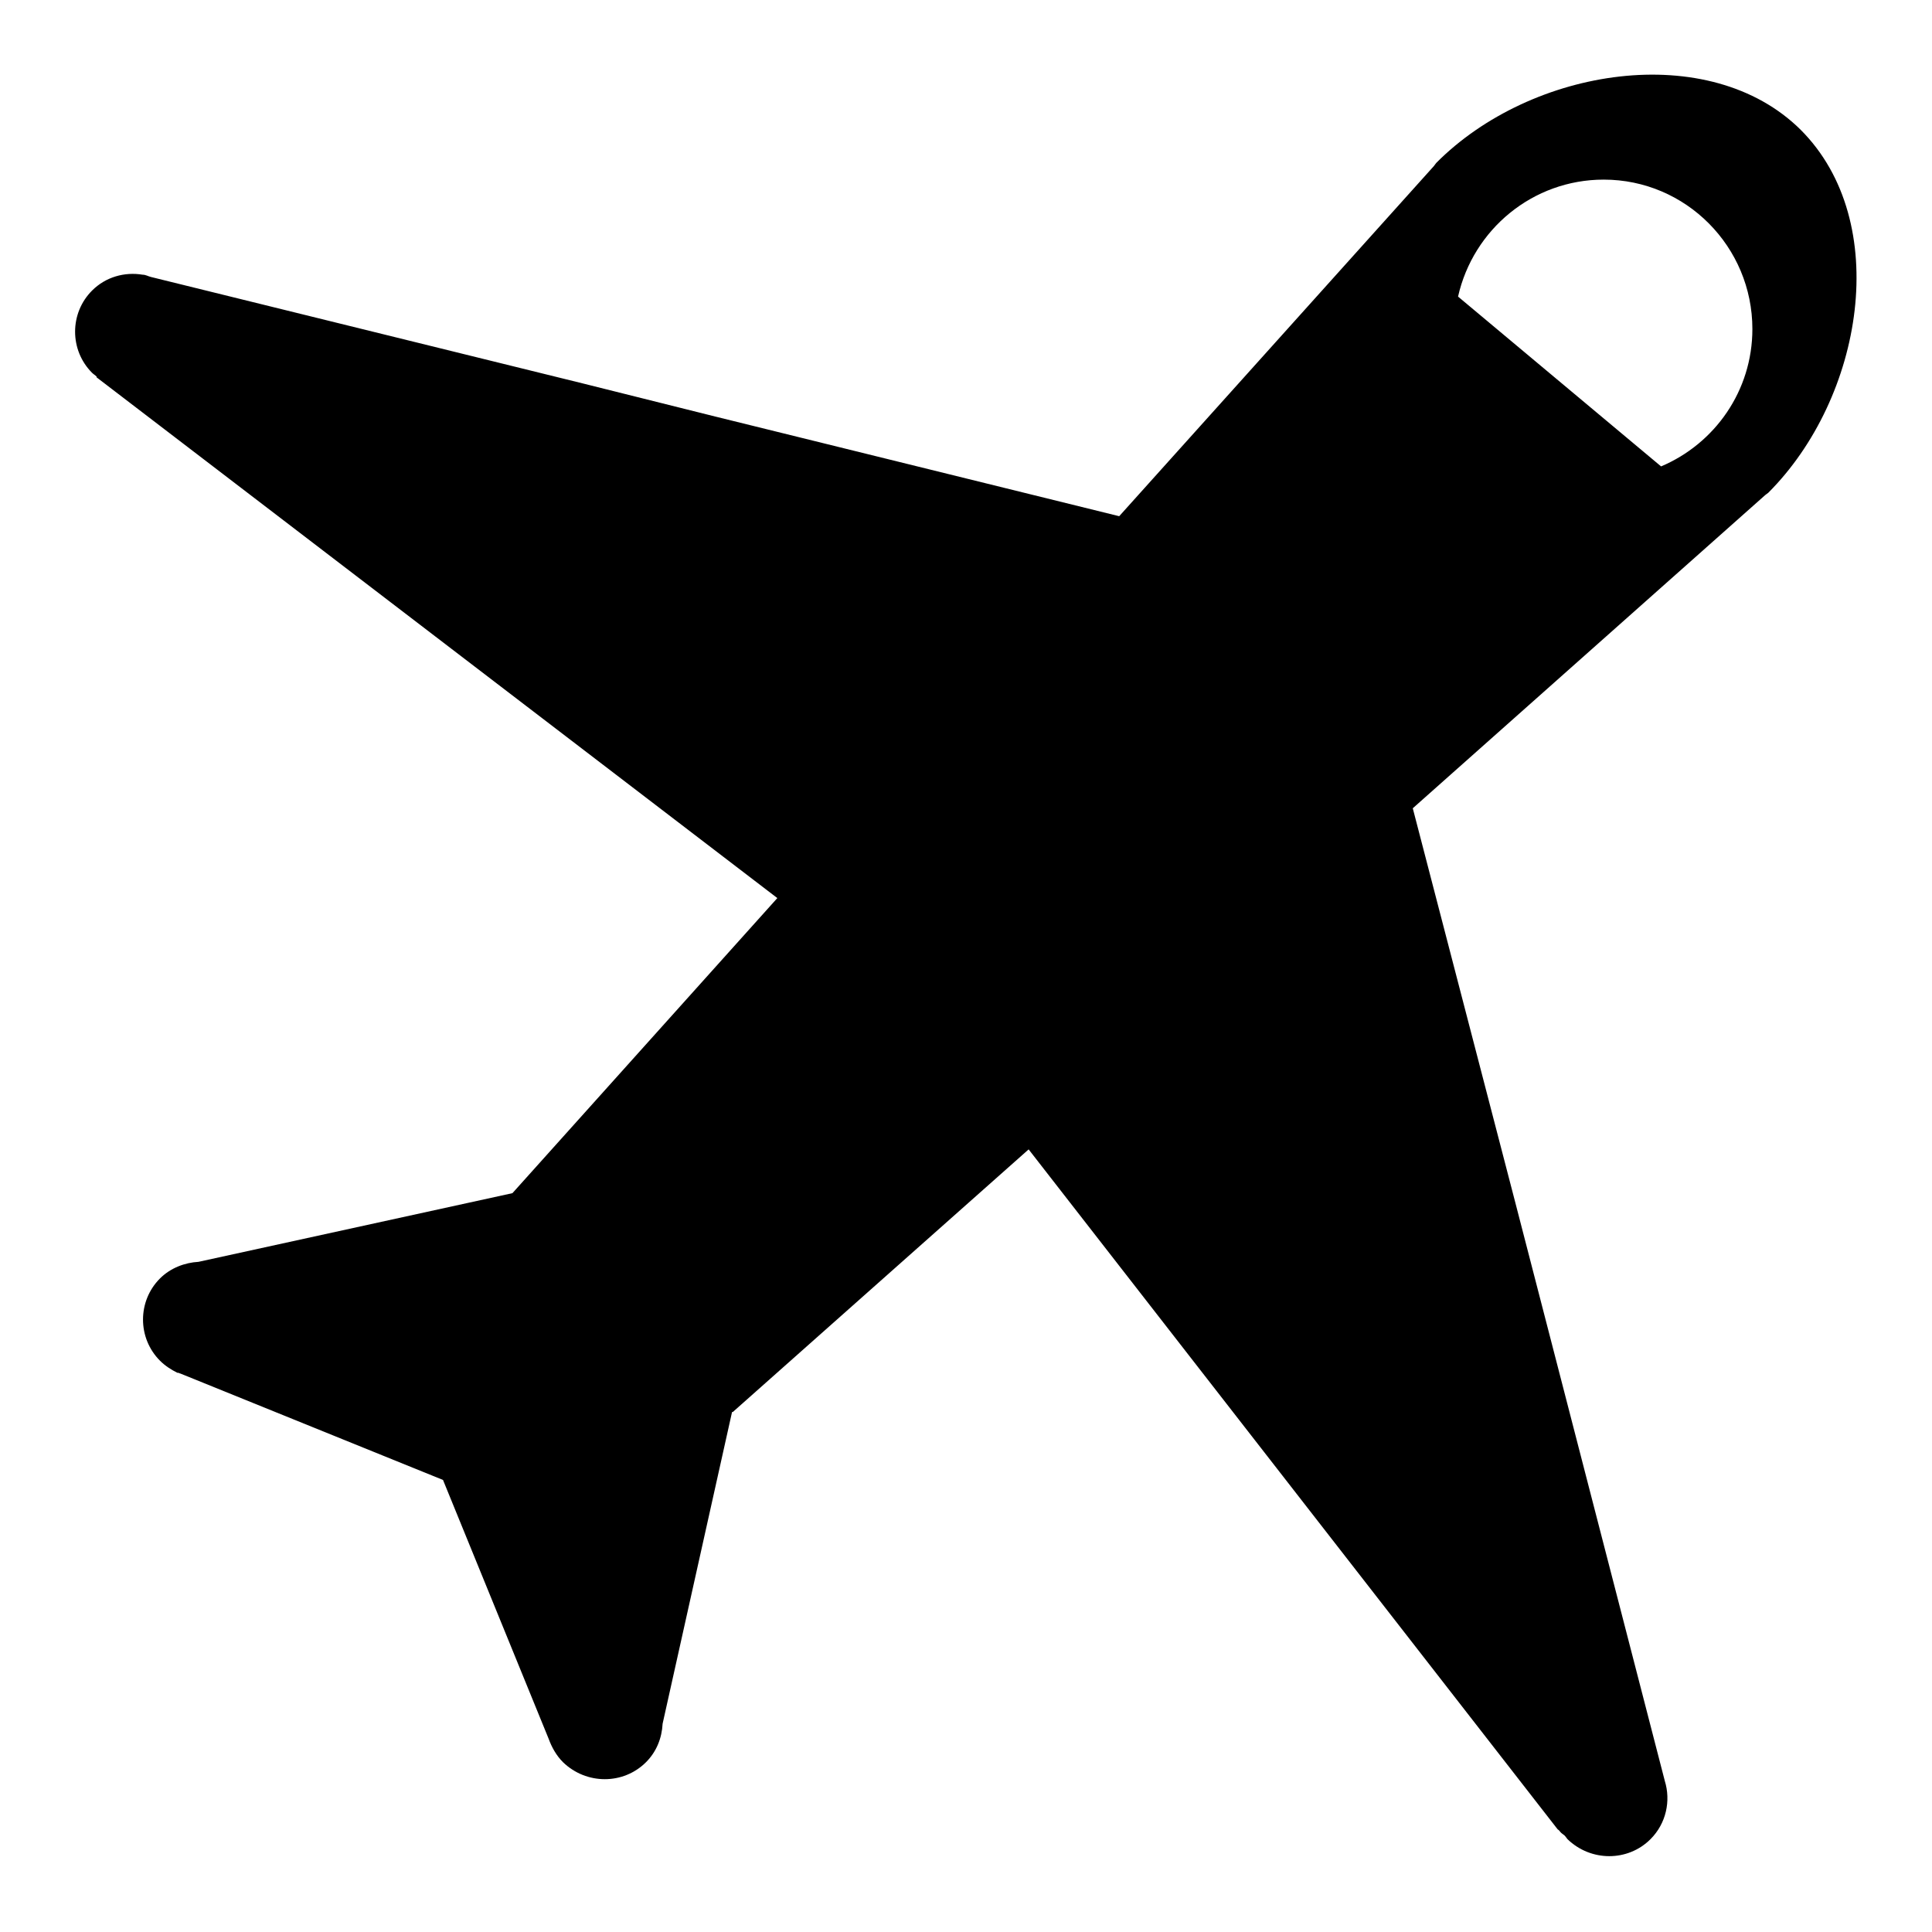 <?xml version="1.0" encoding="utf-8"?>
<!-- Svg Vector Icons : http://www.onlinewebfonts.com/icon -->
<!DOCTYPE svg PUBLIC "-//W3C//DTD SVG 1.1//EN" "http://www.w3.org/Graphics/SVG/1.1/DTD/svg11.dtd">
<svg version="1.1" xmlns="http://www.w3.org/2000/svg" xmlns:xlink="http://www.w3.org/1999/xlink" x="0px" y="0px" viewBox="0 0 256 256" enable-background="new 0 0 256 256" xml:space="preserve">
<g><g><path fill="#000000" d="M234.3,65.3c-0.1,0.1-0.3,0.2-0.4,0.3v0l-46.7,41.5l13.6,52.3l4.5,17.4l15.3,59.2h0c0.8,2.6,0.2,5.6-1.9,7.7c-3,3-7.9,3-11,0c-0.1-0.1-0.2-0.3-0.4-0.5c-0.1-0.1-0.3-0.2-0.5-0.4c-0.1-0.1-0.2-0.3-0.4-0.4l0,0l-70.1-90.1l-39.2,34.8H97l-9.2,41.3h0c-0.1,1.9-0.8,3.7-2.2,5.1c-3,3-7.9,3-11,0c-0.9-0.9-1.5-2-1.9-3.1h0l-14-34.3l-34.8-14.1c-0.1,0-0.2-0.1-0.3-0.1l-0.1,0l0,0c-0.8-0.4-1.6-0.9-2.3-1.6c-3-3-3-7.9,0-10.9c1.4-1.4,3.3-2.1,5.1-2.2v0l41.6-9.1l35.1-39.1L12.8,50l0-0.1c-0.2-0.2-0.4-0.3-0.6-0.5c-3-3-3-7.9,0-10.9c1.8-1.8,4.3-2.5,6.7-2.1h0c0.4,0,0.7,0.2,1.1,0.3l57.2,14.1l17.6,4.4l53.5,13.2L190,22l0,0c0.1-0.1,0.2-0.3,0.3-0.4c12.6-12.7,36.2-16.4,48.3-4.4C250.8,29.4,246.9,52.7,234.3,65.3 M212.5,23.8c-9.4,0-17.3,6.6-19.3,15.5l26.9,22.5c7.1-3,12.1-10,12.1-18.2C232.2,32.7,223.4,23.8,212.5,23.8"/></g></g>
</svg>